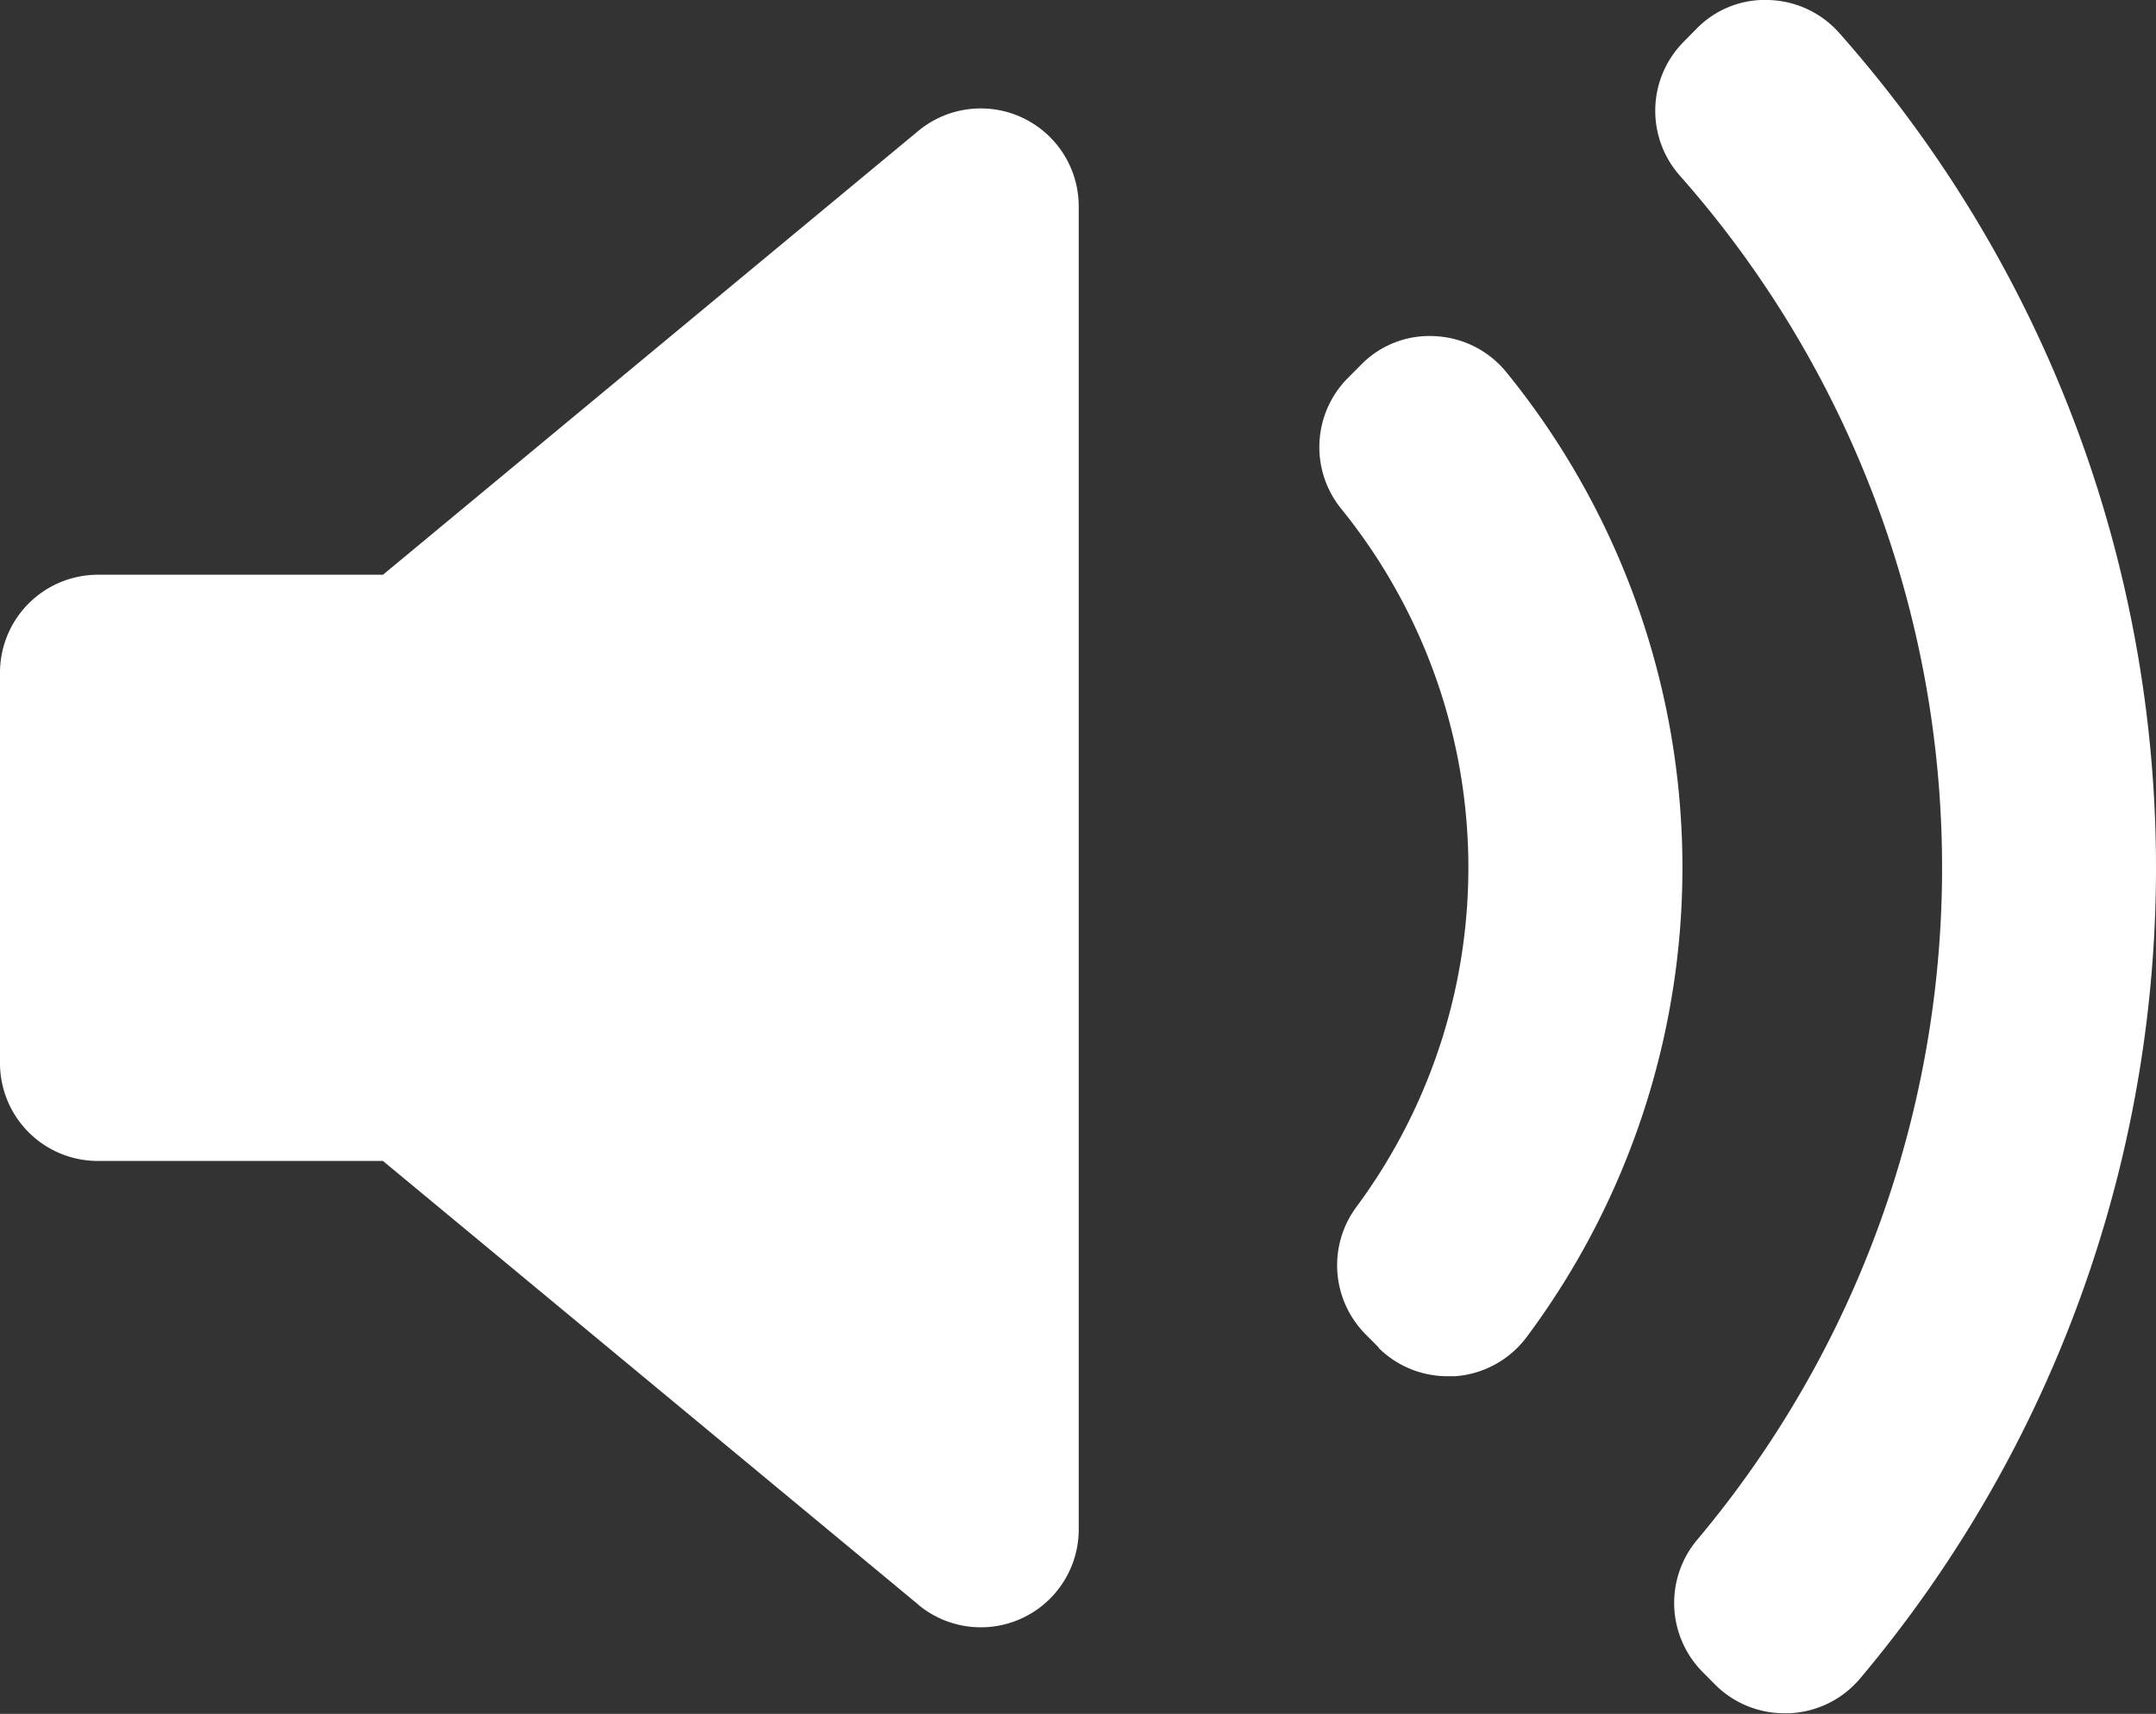<svg xmlns="http://www.w3.org/2000/svg" width="25.153" height="20" viewBox="0 0 25.153 20">
  <rect x="0" y="0" width="25.153" height="20" fill="#333333" stroke="none"/>
  <path id="volume_icon" data-name="volume icon" d="M20.016,19.665l-.15-.151a1.145,1.145,0,0,1-.067-1.544,12.191,12.191,0,0,0-.2-15.919A1.143,1.143,0,0,1,19.643.487l.149-.151A1.113,1.113,0,0,1,20.635,0a1.141,1.141,0,0,1,.821.383,14.689,14.689,0,0,1,.24,19.21,1.141,1.141,0,0,1-.825.4h-.048A1.139,1.139,0,0,1,20.016,19.665Zm-9.3-.938L4.468,13.548H1.143A1.142,1.142,0,0,1,0,12.405V7.85A1.143,1.143,0,0,1,1.143,6.707H4.468l6.245-5.179a1.143,1.143,0,0,1,1.872.881V17.847a1.142,1.142,0,0,1-1.871.88Zm5.371-3-.152-.153a1.143,1.143,0,0,1-.111-1.489,6.653,6.653,0,0,0-.176-8.147,1.143,1.143,0,0,1,.079-1.529l.152-.153a1.116,1.116,0,0,1,.865-.333,1.143,1.143,0,0,1,.828.418,9.164,9.164,0,0,1,.238,11.263,1.146,1.146,0,0,1-.834.456l-.082,0A1.141,1.141,0,0,1,16.084,15.73Z" transform="translate(0 0)" fill="#fff"/>
</svg>
